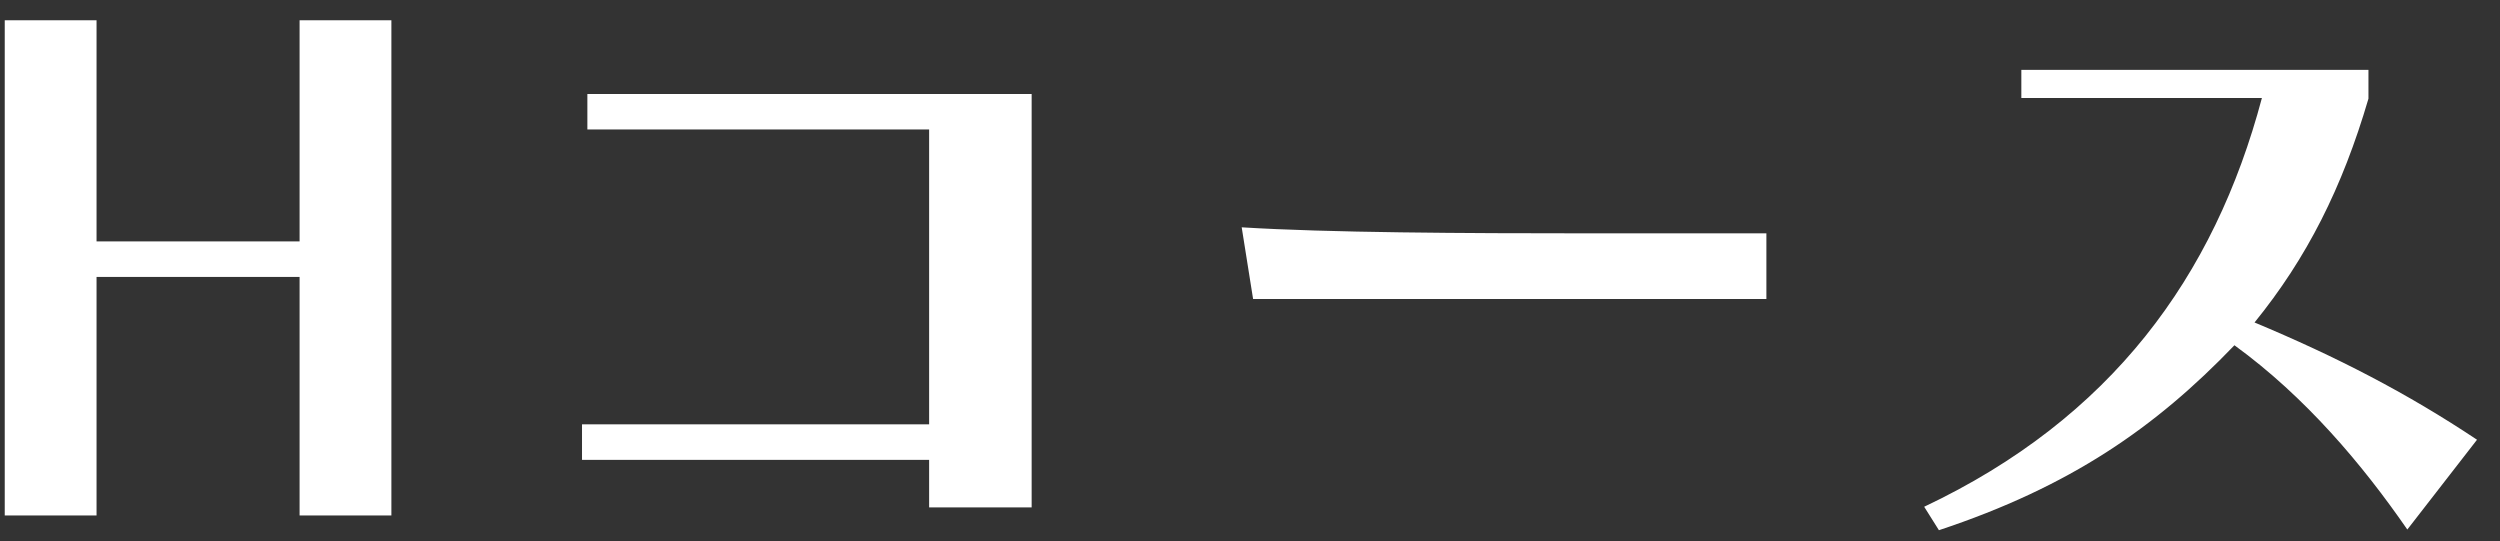 <?xml version="1.0" encoding="UTF-8" standalone="no"?>
<svg width="97px" height="21px" viewBox="0 0 97 21" version="1.1" xmlns="http://www.w3.org/2000/svg" xmlns:xlink="http://www.w3.org/1999/xlink" xmlns:sketch="http://www.bohemiancoding.com/sketch/ns">
    <rect x="0" y="0" width="97" height="21" fill="#333333" stroke="none"/>
    <!-- Generator: Sketch 3.2.2 (9983) - http://www.bohemiancoding.com/sketch -->
    <title>btn_h</title>
    <desc>Created with Sketch.</desc>
    <defs></defs>
    <g id="Page-1" stroke="none" stroke-width="1" fill="none" fill-rule="evenodd" sketch:type="MSPage">
        <g id="btn_use-15" sketch:type="MSLayerGroup" transform="translate(-44, -29)" fill="#FFFFFF">
            <path d="M59.186,49 L59.186,29.786 L55.624,29.786 L55.624,38.366 L47.746,38.366 L47.746,29.786 L44.184,29.786 L44.184,49 L47.746,49 L47.746,39.744 L55.624,39.744 L55.624,49 L59.186,49 Z M84.028,48.688 L84.028,32.646 L66.79,32.646 L66.79,34.024 L80.05,34.024 L80.05,45.464 L66.582,45.464 L66.582,46.842 L80.05,46.842 L80.05,48.688 L84.028,48.688 Z M112.536,40.602 L112.536,38.054 L105.698,38.054 C100.784,38.054 95.532,38.028 92.178,37.82 L92.62,40.602 L112.536,40.602 Z M140.108,46.062 C137.378,44.242 134.648,42.838 131.476,41.512 C133.504,39.016 134.882,36.286 135.896,32.828 L135.896,31.71 L122.428,31.71 L122.428,32.802 L131.762,32.802 C129.916,39.744 125.912,45.23 118.658,48.662 L119.23,49.572 C124.326,47.882 127.628,45.594 130.696,42.396 C133.452,44.398 135.662,47.024 137.404,49.546 L140.108,46.062 Z" id="btn_h" sketch:type="MSShapeGroup"></path>
        </g>
    </g>
</svg>